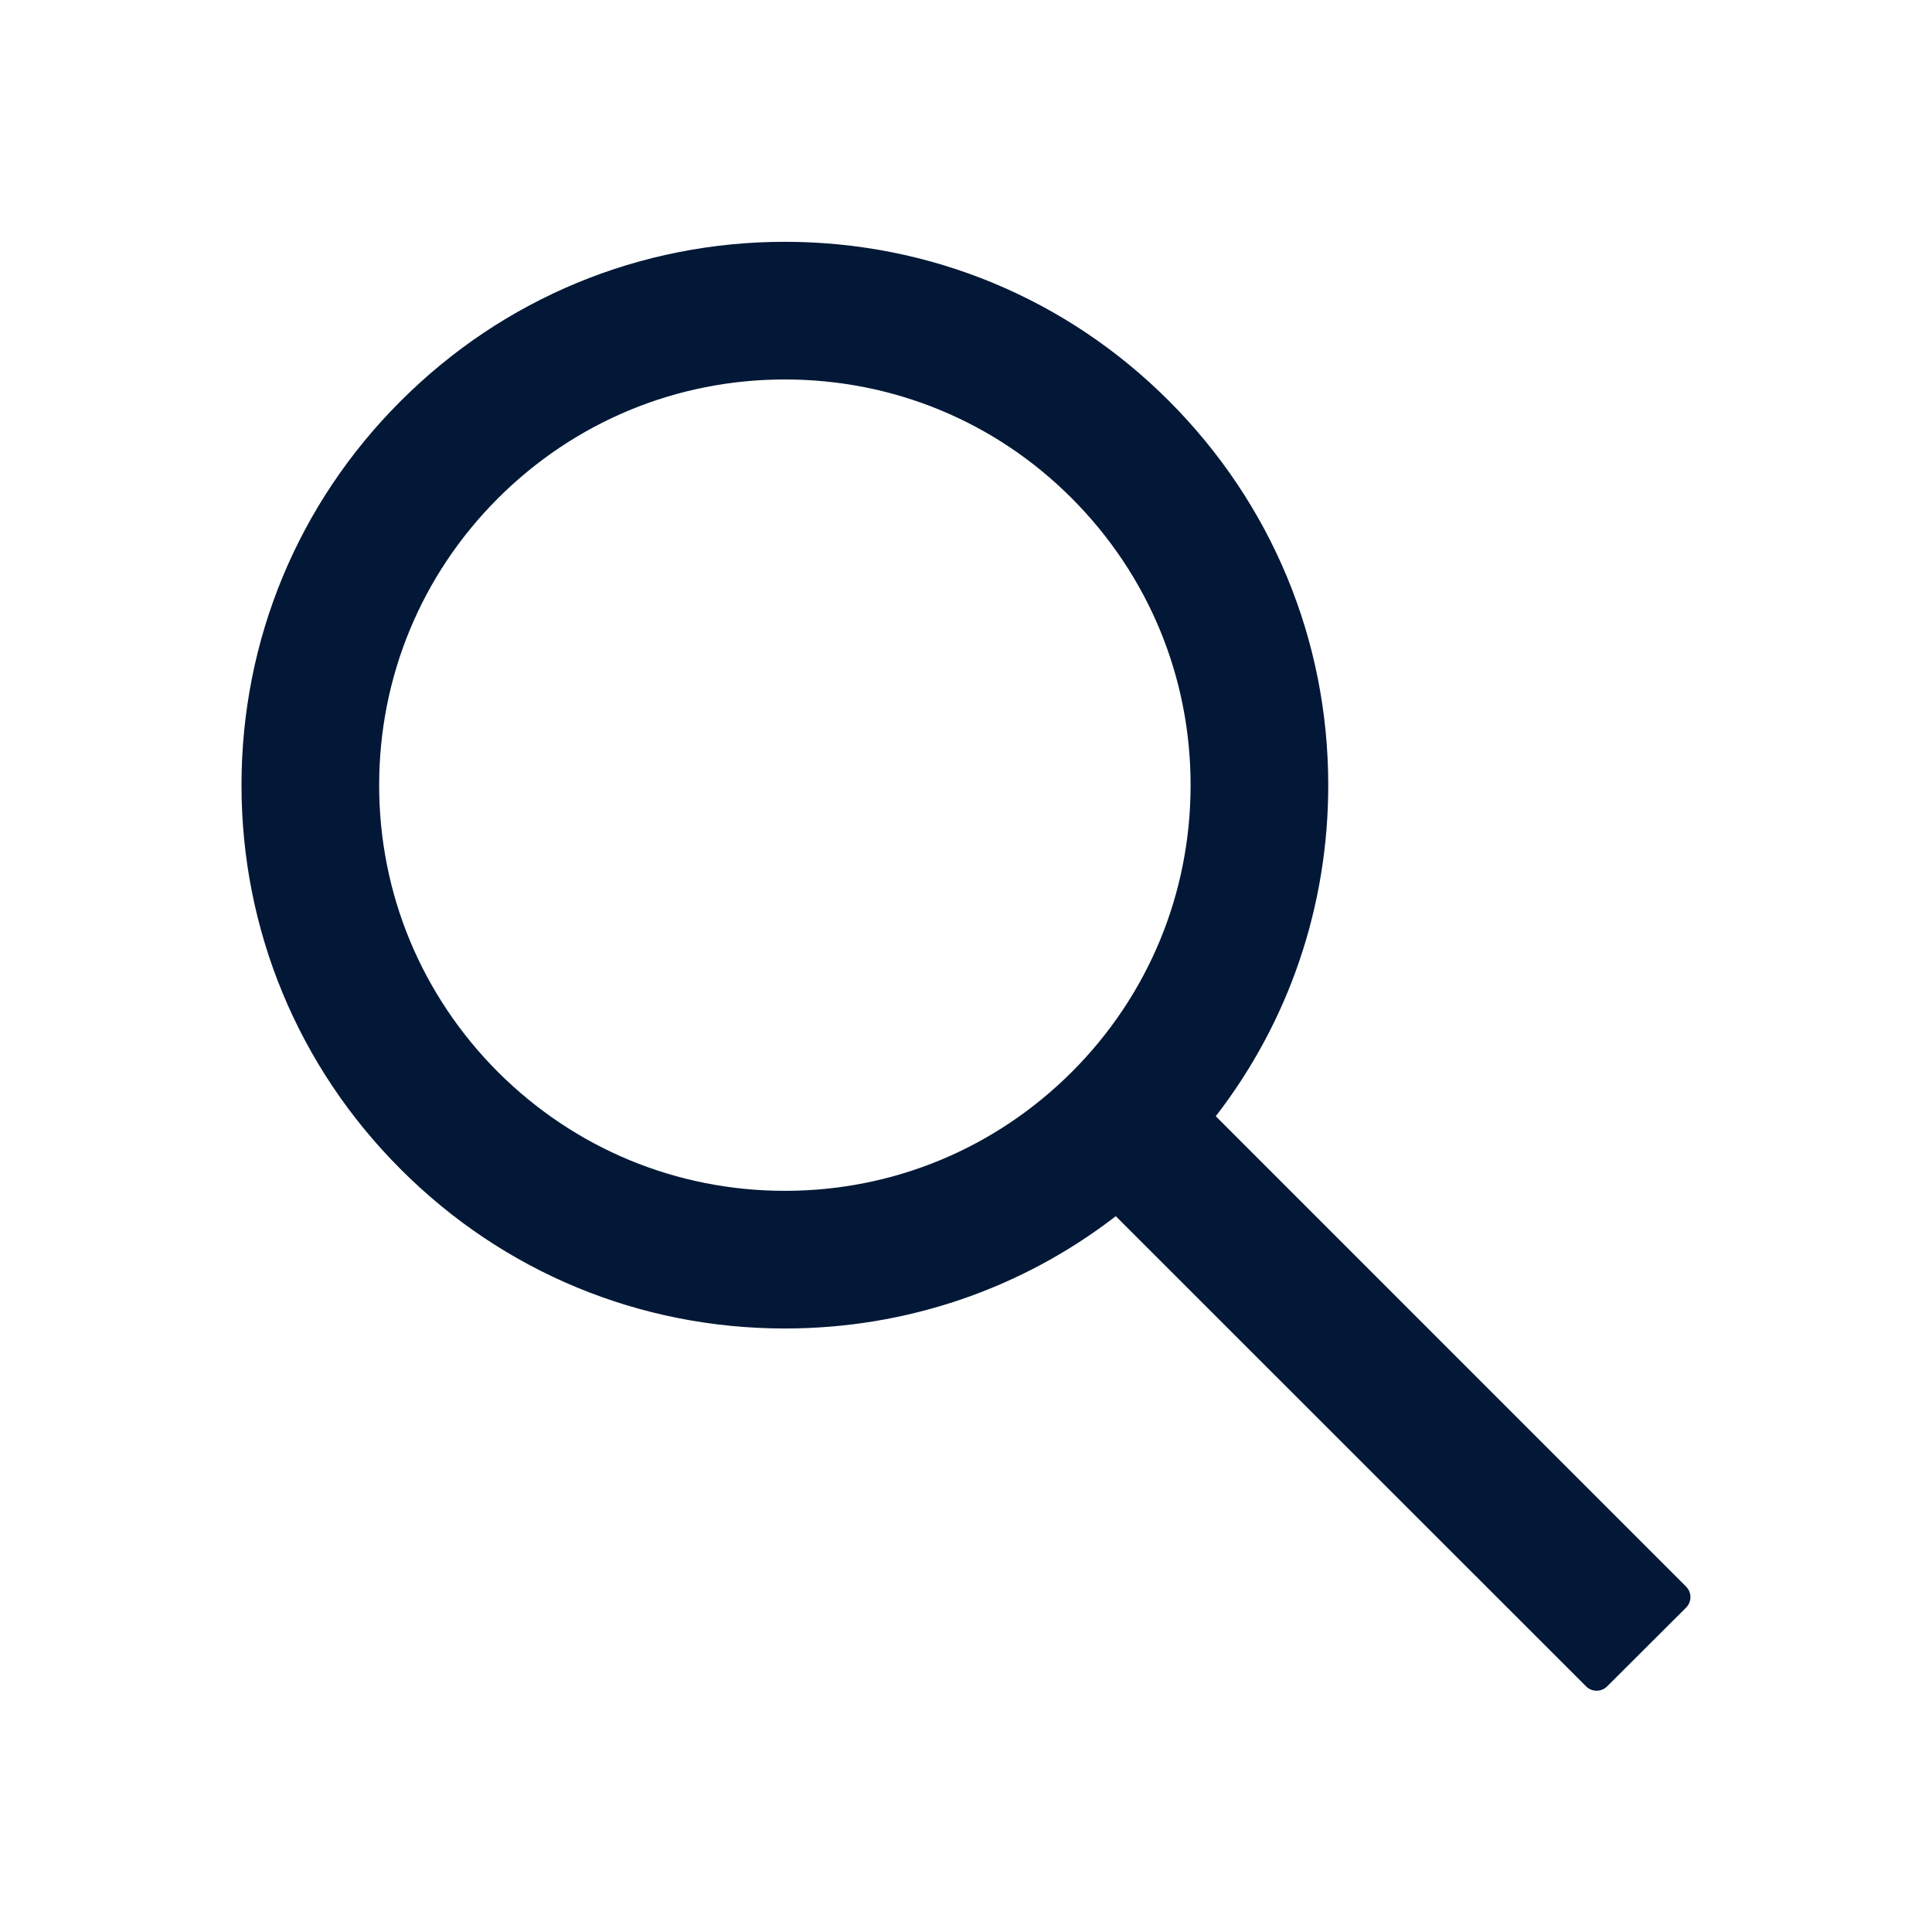 <svg width="32" height="32" viewBox="0 0 32 32" fill="none" xmlns="http://www.w3.org/2000/svg">
<path d="M27.927 26.279L20.137 18.488C21.346 16.925 22 15.014 22 13.005C22 10.599 21.061 8.343 19.363 6.642C17.665 4.941 15.403 4.005 13 4.005C10.597 4.005 8.335 4.944 6.637 6.642C4.936 8.34 4 10.599 4 13.005C4 15.408 4.939 17.669 6.637 19.367C8.335 21.068 10.594 22.004 13 22.004C15.01 22.004 16.918 21.35 18.481 20.144L26.271 27.932C26.294 27.955 26.321 27.973 26.351 27.985C26.381 27.997 26.413 28.004 26.445 28.004C26.477 28.004 26.509 27.997 26.539 27.985C26.569 27.973 26.596 27.955 26.619 27.932L27.927 26.627C27.95 26.604 27.968 26.577 27.98 26.547C27.993 26.517 27.999 26.485 27.999 26.453C27.999 26.421 27.993 26.389 27.98 26.359C27.968 26.329 27.95 26.302 27.927 26.279ZM17.752 17.756C16.48 19.025 14.794 19.724 13 19.724C11.206 19.724 9.52 19.025 8.248 17.756C6.979 16.484 6.28 14.799 6.28 13.005C6.28 11.211 6.979 9.522 8.248 8.253C9.52 6.984 11.206 6.285 13 6.285C14.794 6.285 16.483 6.981 17.752 8.253C19.021 9.525 19.72 11.211 19.72 13.005C19.72 14.799 19.021 16.487 17.752 17.756Z" fill="#021836"/>
</svg>
